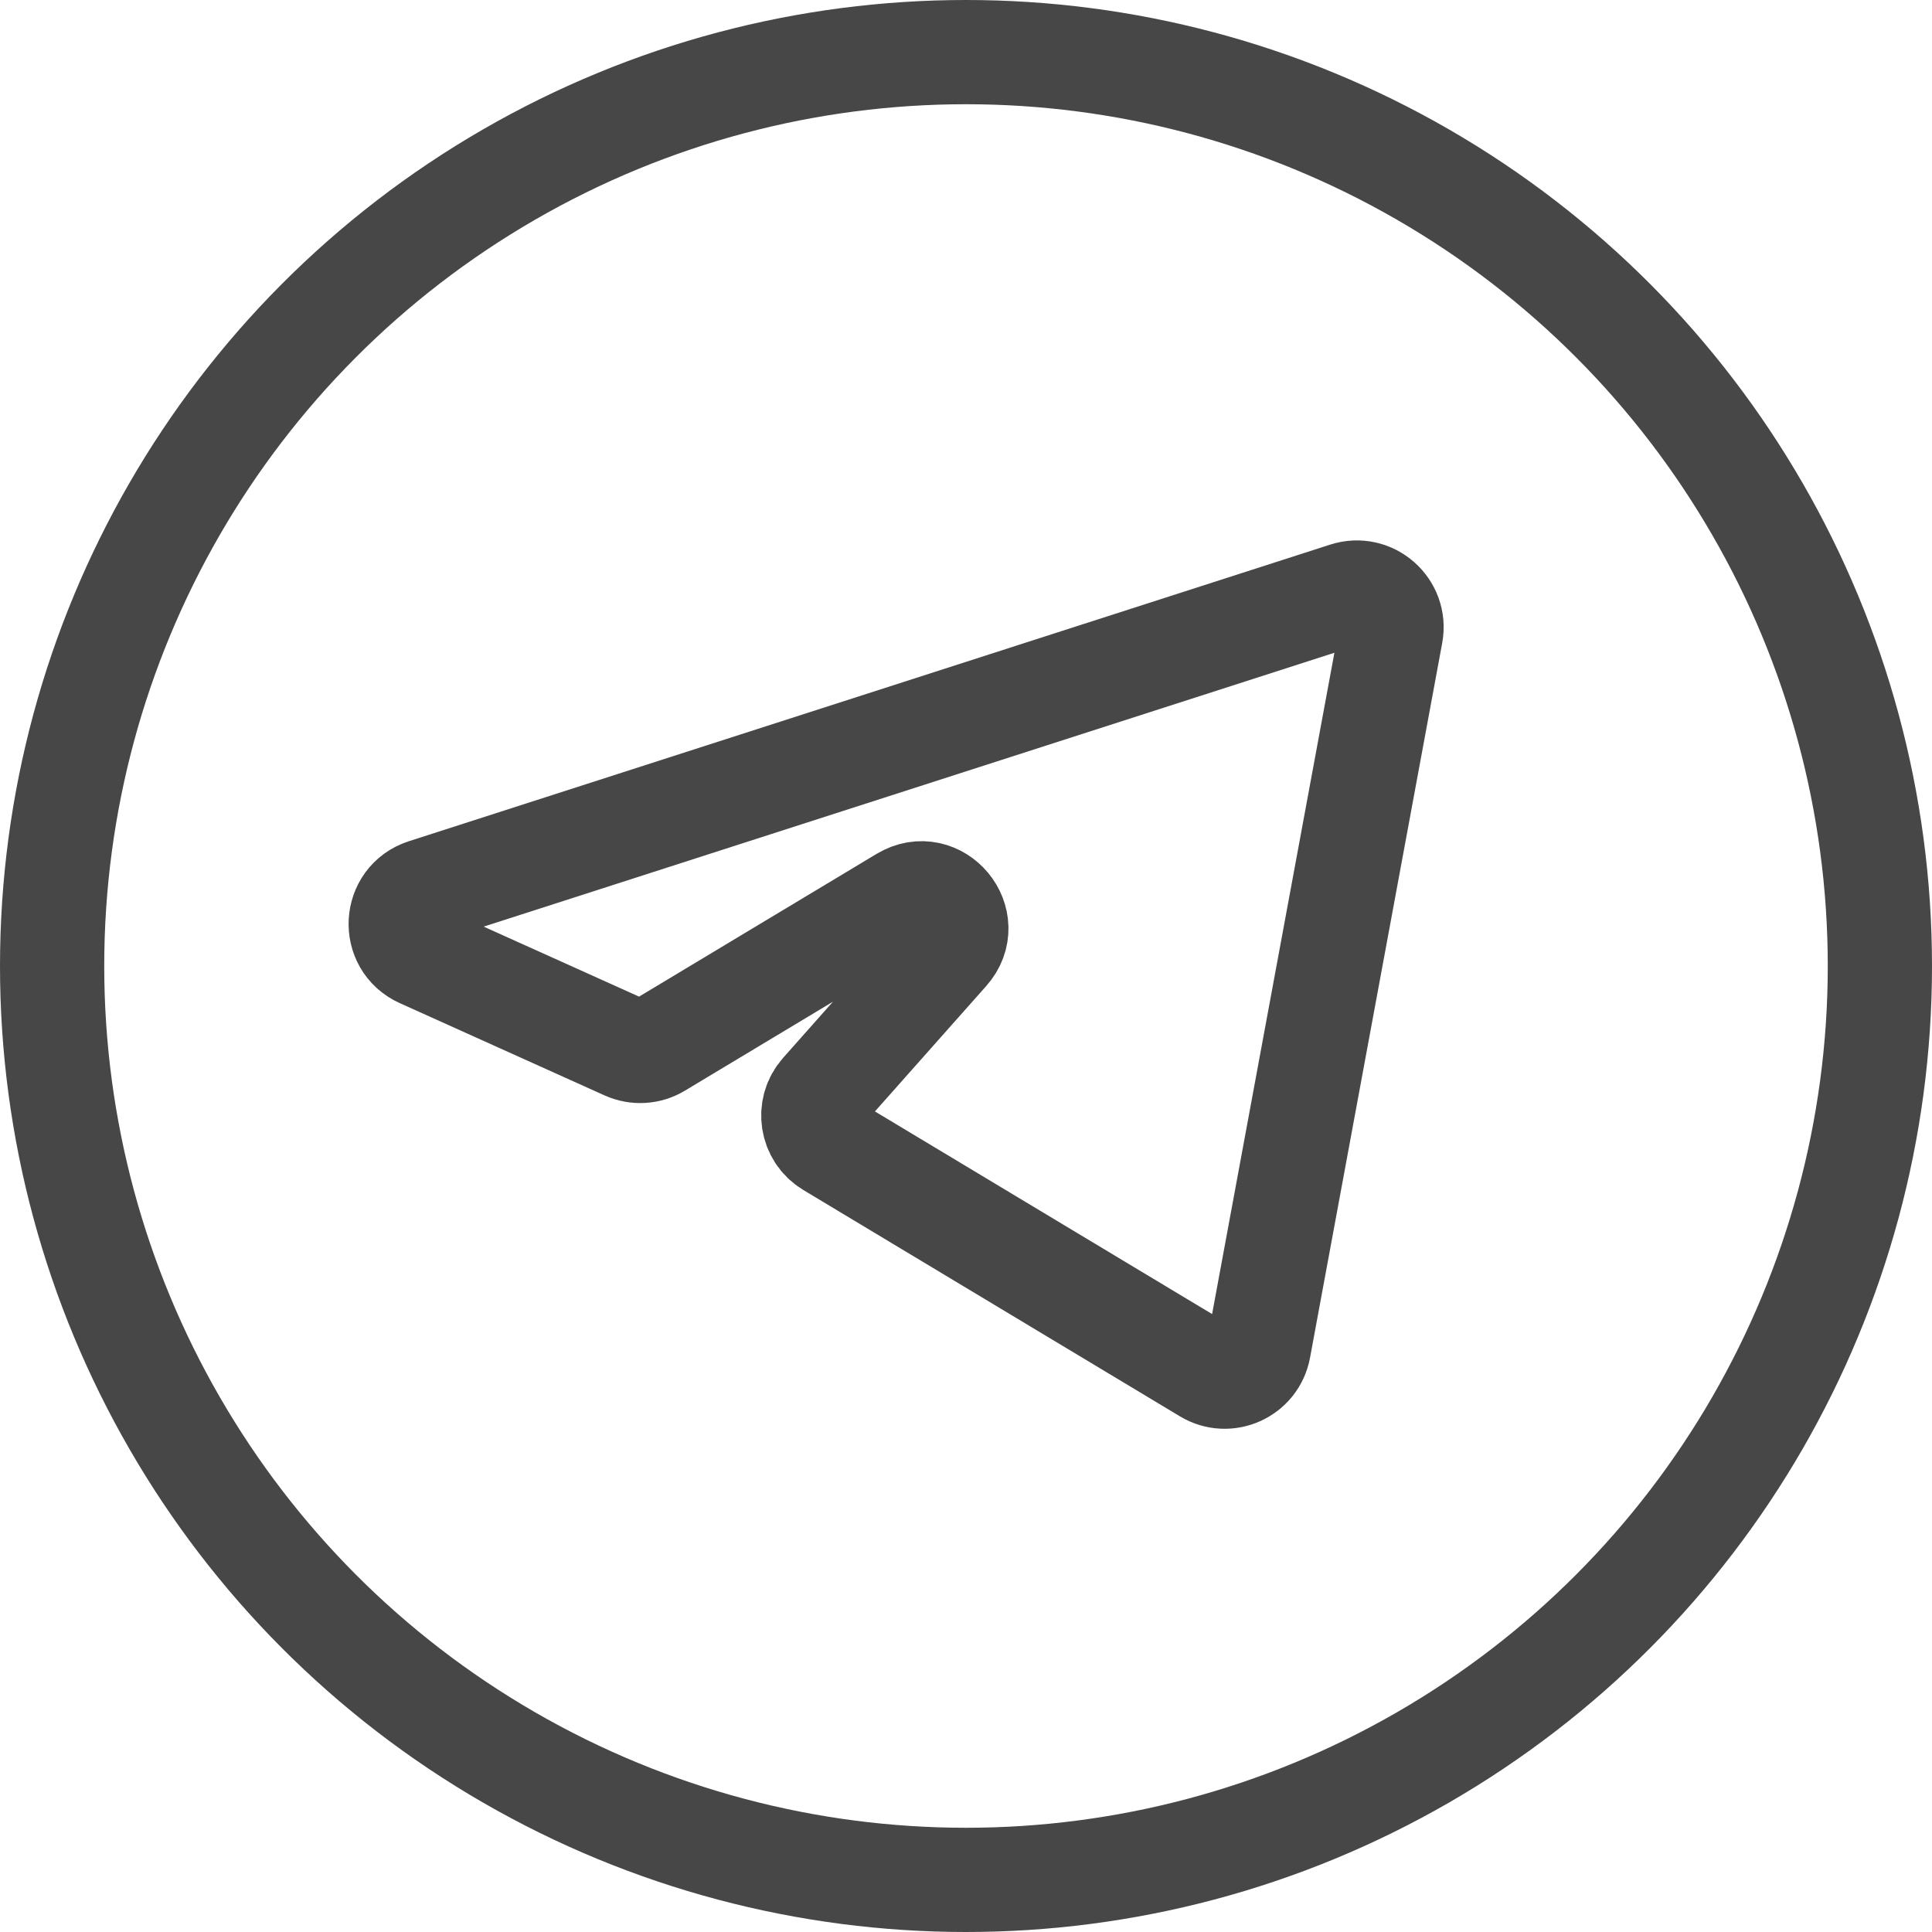 <?xml version="1.0" encoding="UTF-8"?> <svg xmlns="http://www.w3.org/2000/svg" width="40" height="40" viewBox="0 0 40 40" fill="none"><path d="M28.798 13.118C28.897 12.583 28.388 12.136 27.87 12.303L8.795 18.444C8.168 18.646 8.12 19.514 8.72 19.785L12.959 21.695C13.174 21.792 13.423 21.778 13.625 21.656L18.704 18.604C19.41 18.18 20.159 19.082 19.612 19.698L17.02 22.619C16.721 22.956 16.802 23.481 17.188 23.713L24.985 28.399C25.415 28.658 25.971 28.407 26.062 27.913L28.798 13.118Z" stroke="#474747" stroke-width="2.158" stroke-linejoin="round"></path><circle cx="20" cy="20" r="18.921" stroke="#474747" stroke-width="2.158"></circle></svg> 